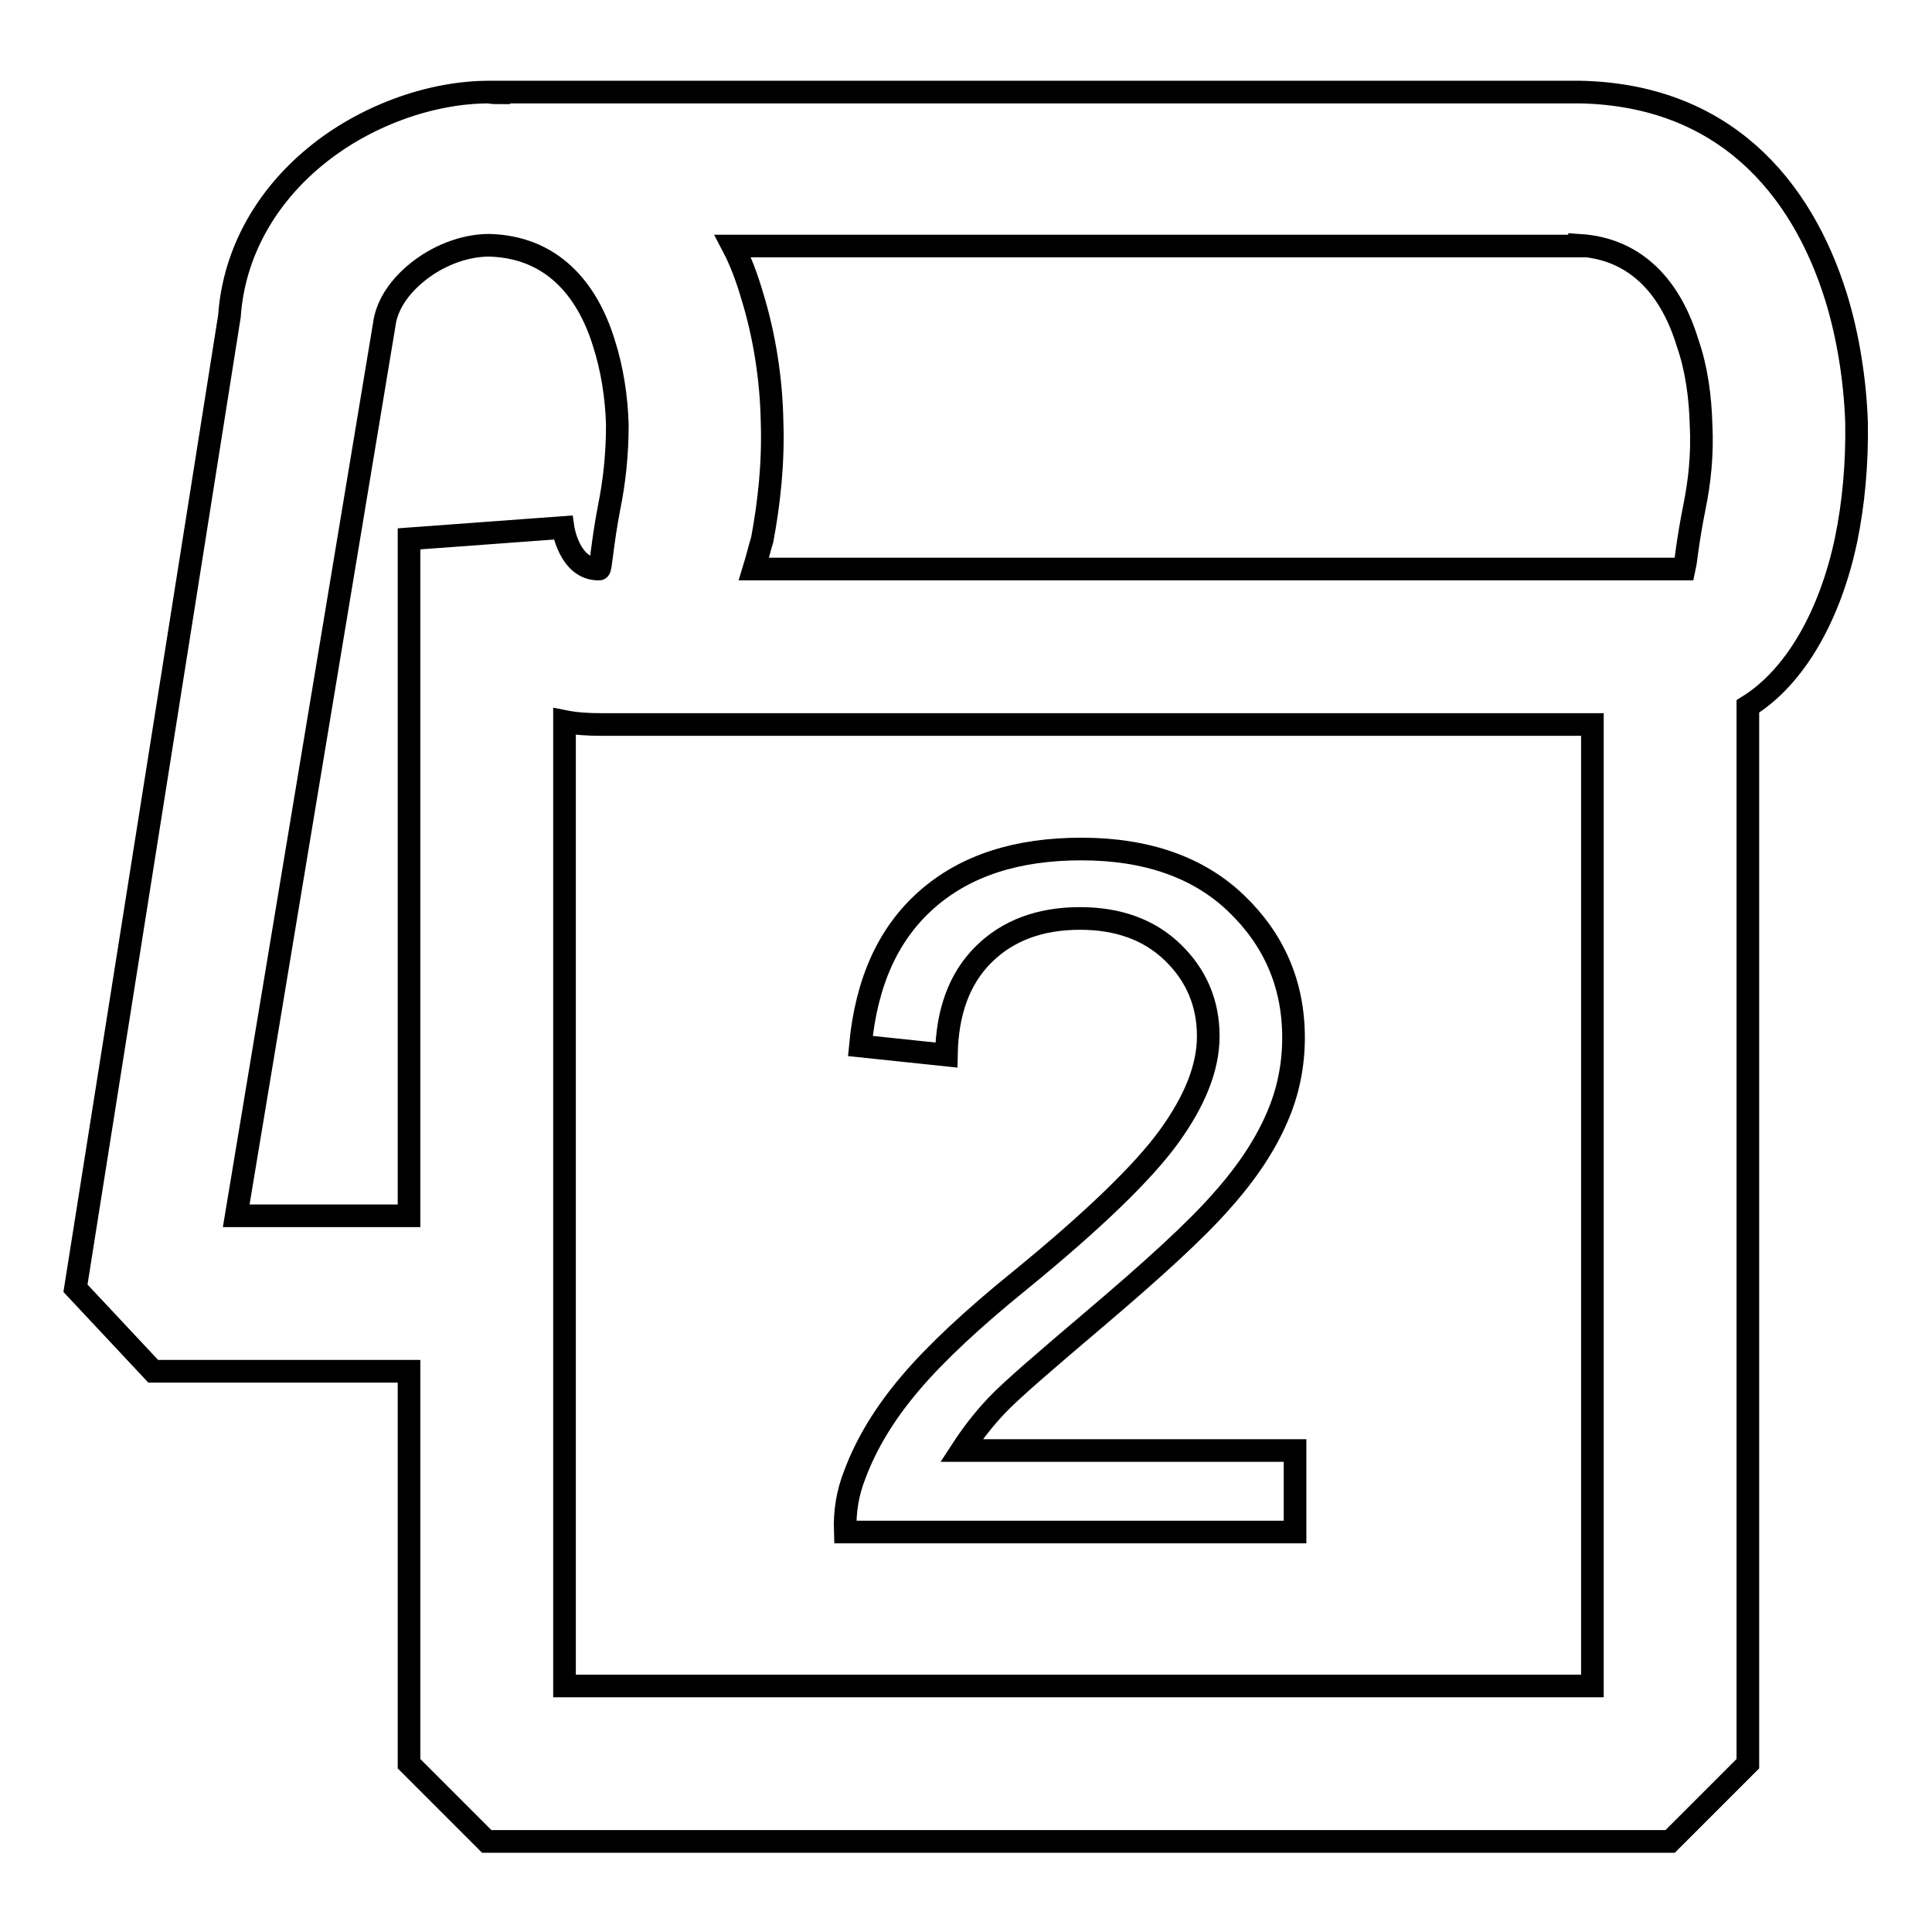 <?xml version="1.0" encoding="utf-8"?>
<!-- Svg Vector Icons : http://www.onlinewebfonts.com/icon -->
<!DOCTYPE svg PUBLIC "-//W3C//DTD SVG 1.1//EN" "http://www.w3.org/Graphics/SVG/1.1/DTD/svg11.dtd">
<svg version="1.1" xmlns="http://www.w3.org/2000/svg" xmlns:xlink="http://www.w3.org/1999/xlink" x="0px" y="0px" viewBox="0 0 256 256" enable-background="new 0 0 256 256" xml:space="preserve">
<g><g><path stroke-width="3" fill-opacity="0" stroke="#000000"  d="M171.6,192.4V203H112c-0.1-2.7,0.3-5.2,1.3-7.7c1.5-4,3.9-8,7.3-12c3.3-3.9,8.2-8.5,14.5-13.6c9.8-8,16.4-14.4,19.8-19.1c3.4-4.7,5.2-9.1,5.2-13.3c0-4.4-1.6-8.1-4.7-11.1c-3.1-3-7.2-4.5-12.3-4.5c-5.3,0-9.6,1.6-12.8,4.8c-3.2,3.2-4.8,7.6-4.9,13.3l-11.4-1.2c0.8-8.5,3.7-14.9,8.8-19.4c5.1-4.5,11.9-6.7,20.5-6.7c8.6,0,15.5,2.4,20.5,7.2c5,4.8,7.6,10.7,7.6,17.8c0,3.6-0.7,7.2-2.2,10.6c-1.5,3.5-3.9,7.2-7.3,11c-3.4,3.9-9.1,9.1-17,15.8c-6.6,5.6-10.9,9.3-12.8,11.3c-1.9,2-3.4,4-4.7,6H171.6L171.6,192.4z"/><path stroke-width="3" fill-opacity="0" stroke="#000000"  d="M211,75.4h10.3h1.9c0.1-0.4,0.4-3.6,1.3-8.1c0.7-3.4,1.1-7.1,0.9-11c-0.1-3.7-0.6-7.5-1.8-10.9c-2.1-6.9-6.5-12.4-14.3-12.9v0.1H97.1c1.1,2.1,1.9,4.3,2.6,6.7c1.6,5.2,2.5,11,2.6,16.5c0.2,5.5-0.4,10.9-1.3,15.7c-0.4,1.3-0.7,2.6-1.1,3.9H211z M209.4,12.2c18.9,0.4,29.3,12.4,33.9,27.2c1.6,5.2,2.5,11,2.7,16.5c0.1,5.5-0.4,10.9-1.4,15.7c-2.1,9.9-6.7,18.1-13,22v140.1l-10.3,10.3H64.5l-10.3-10.3v-52H20.3L10,170.7L30.4,41.9c0.6-8.6,5-15.9,11.3-21.1c6.5-5.4,15.3-8.6,23.1-8.6c0.4,0.1,0.8,0.1,1.3,0.1v-0.1L209.4,12.2L209.4,12.2z M79.7,96L79.7,96H211v127.4H74.8v-41.7v-20.6V95.6C76.3,95.9,77.9,96,79.7,96L79.7,96z M54.2,161.1V71.4l20.4-1.5c0,0,0.8,5.6,4.8,5.5c0.2,0,0.4-3.4,1.3-8.1c0.7-3.4,1.1-7.1,1.1-11c-0.1-3.7-0.7-7.5-1.8-10.9c-2.2-7.1-6.9-12.7-15.2-12.9c-3.3,0-7,1.4-9.9,3.9c-2.2,1.9-3.7,4.2-4,6.7L31.3,161.1H54.2z"/></g></g>
</svg>
